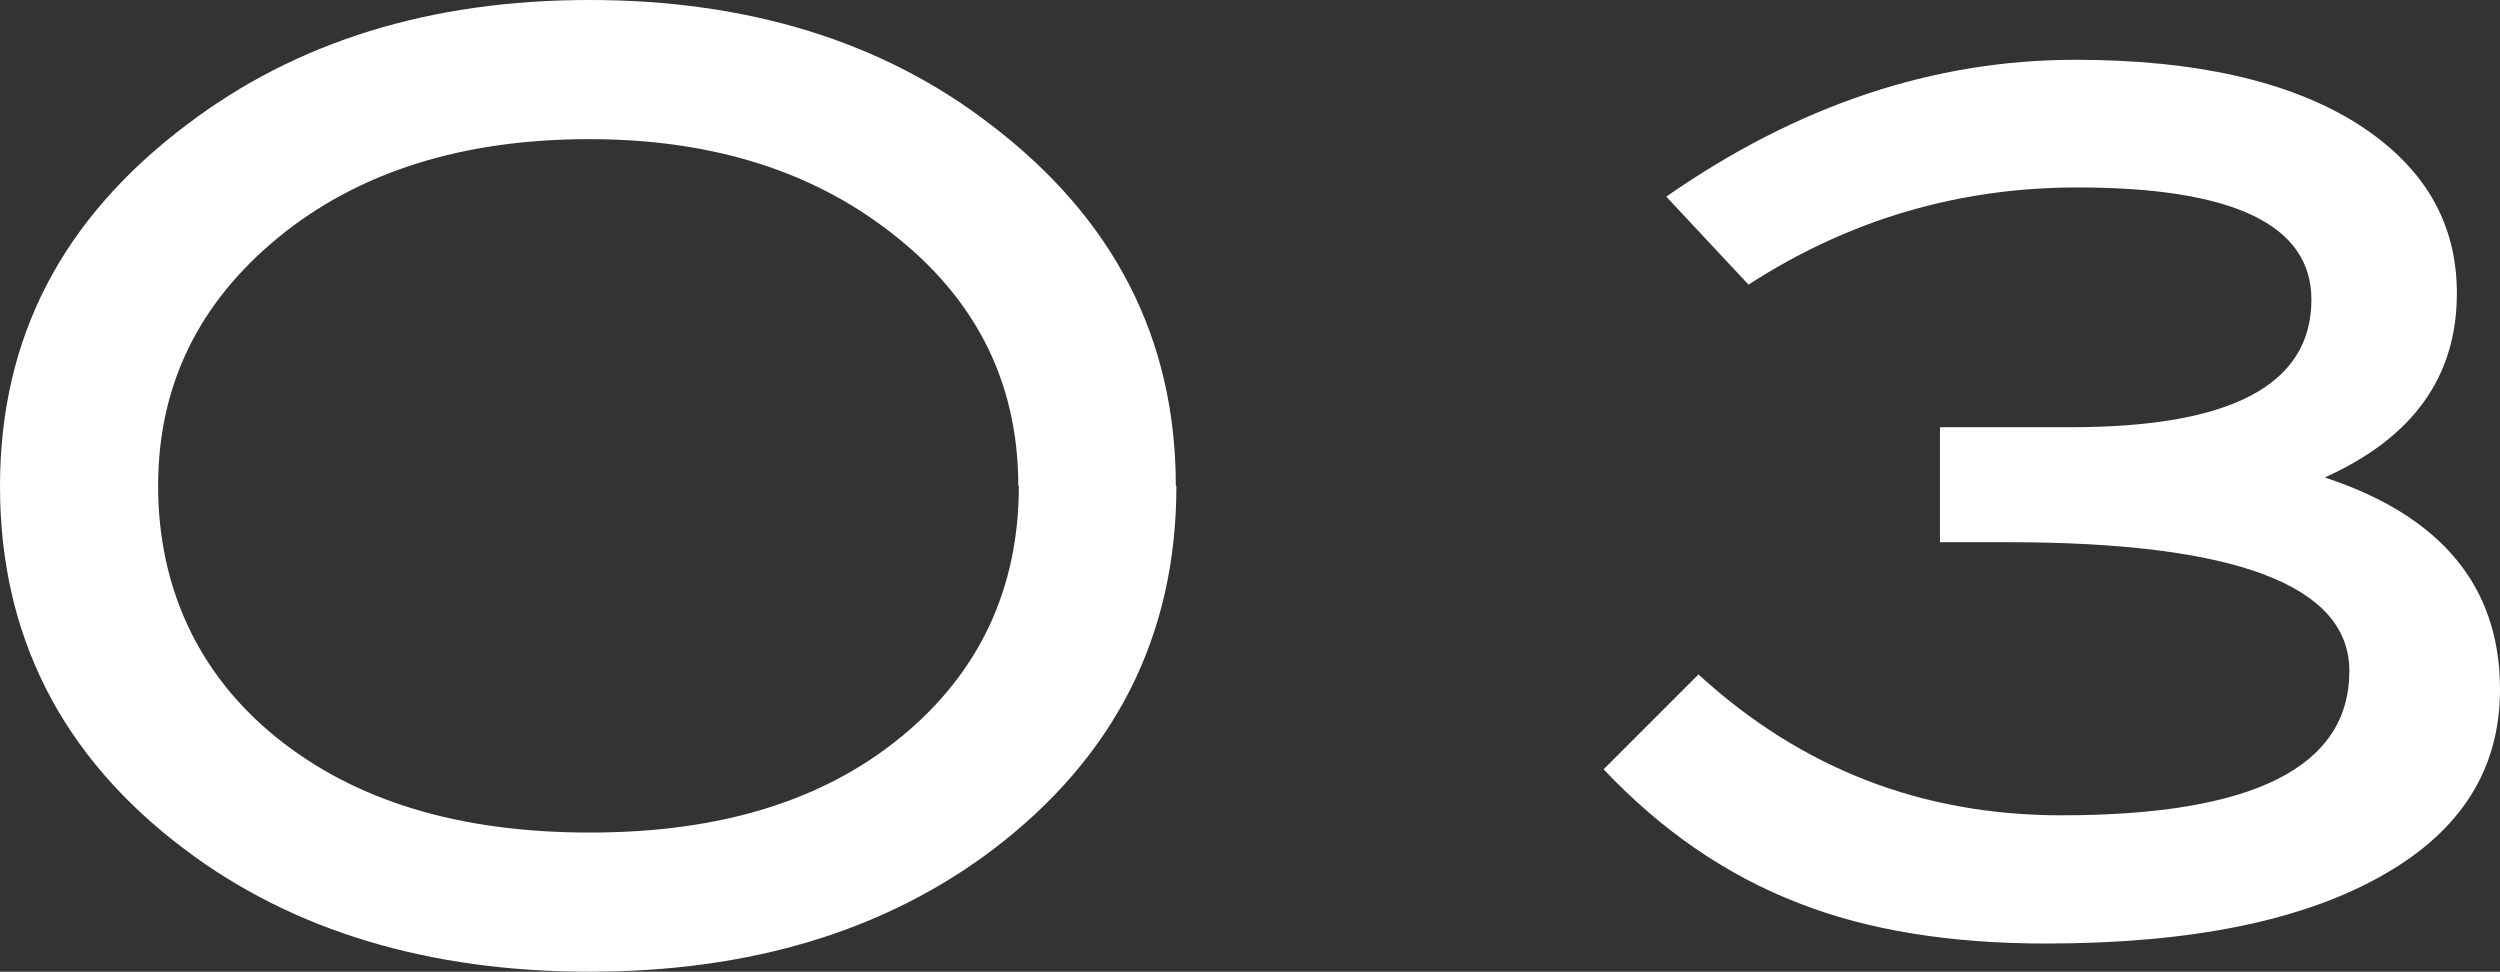 <?xml version="1.0" encoding="UTF-8"?>
<svg id="_レイヤー_2" data-name="レイヤー 2" xmlns="http://www.w3.org/2000/svg" viewBox="0 0 43.48 16.9">
  <rect x="0" y="0" width="43.48" height="16.9" fill="#333333" stroke="none"/>
  <defs>
    <style>
      .cls-1 {
        fill: #fff;
      }
    </style>
  </defs>
  <g id="text">
    <g>
      <path class="cls-1" d="M20.46,8.45c0,2.61-1.07,4.72-3.21,6.34-1.88,1.41-4.21,2.11-7,2.11s-5.16-.71-7.04-2.13c-2.14-1.61-3.21-3.72-3.21-6.31S1.08,3.8,3.26,2.16C5.16.72,7.49,0,10.25,0s5.1.72,6.97,2.16c2.16,1.64,3.23,3.74,3.23,6.29ZM17.71,8.45c0-1.86-.79-3.37-2.38-4.53-1.36-1-3.06-1.5-5.08-1.5-2.21,0-4.02.57-5.41,1.71s-2.09,2.58-2.09,4.32.68,3.26,2.05,4.37,3.18,1.66,5.46,1.66,4.07-.56,5.42-1.67,2.04-2.57,2.04-4.36Z"/>
      <path class="cls-1" d="M40.45,8.31c2.02.67,3.03,1.9,3.03,3.68,0,1.38-.67,2.45-2.02,3.22-1.39.8-3.35,1.2-5.88,1.2-1.66,0-3.09-.23-4.29-.7-1.25-.48-2.39-1.26-3.4-2.33l1.65-1.65c1.79,1.64,3.89,2.45,6.31,2.45,3.34,0,5.01-.84,5.01-2.51,0-1.49-1.98-2.24-5.94-2.24h-1.18v-2h2.28c2.79,0,4.18-.74,4.18-2.22,0-1.3-1.36-1.95-4.07-1.95-2.07,0-3.97.56-5.72,1.69l-1.43-1.53c2.28-1.59,4.65-2.38,7.11-2.38,2.09,0,3.72.37,4.89,1.1,1.17.74,1.75,1.72,1.75,2.96,0,1.45-.76,2.51-2.29,3.2Z"/>
    </g>
  </g>
</svg>